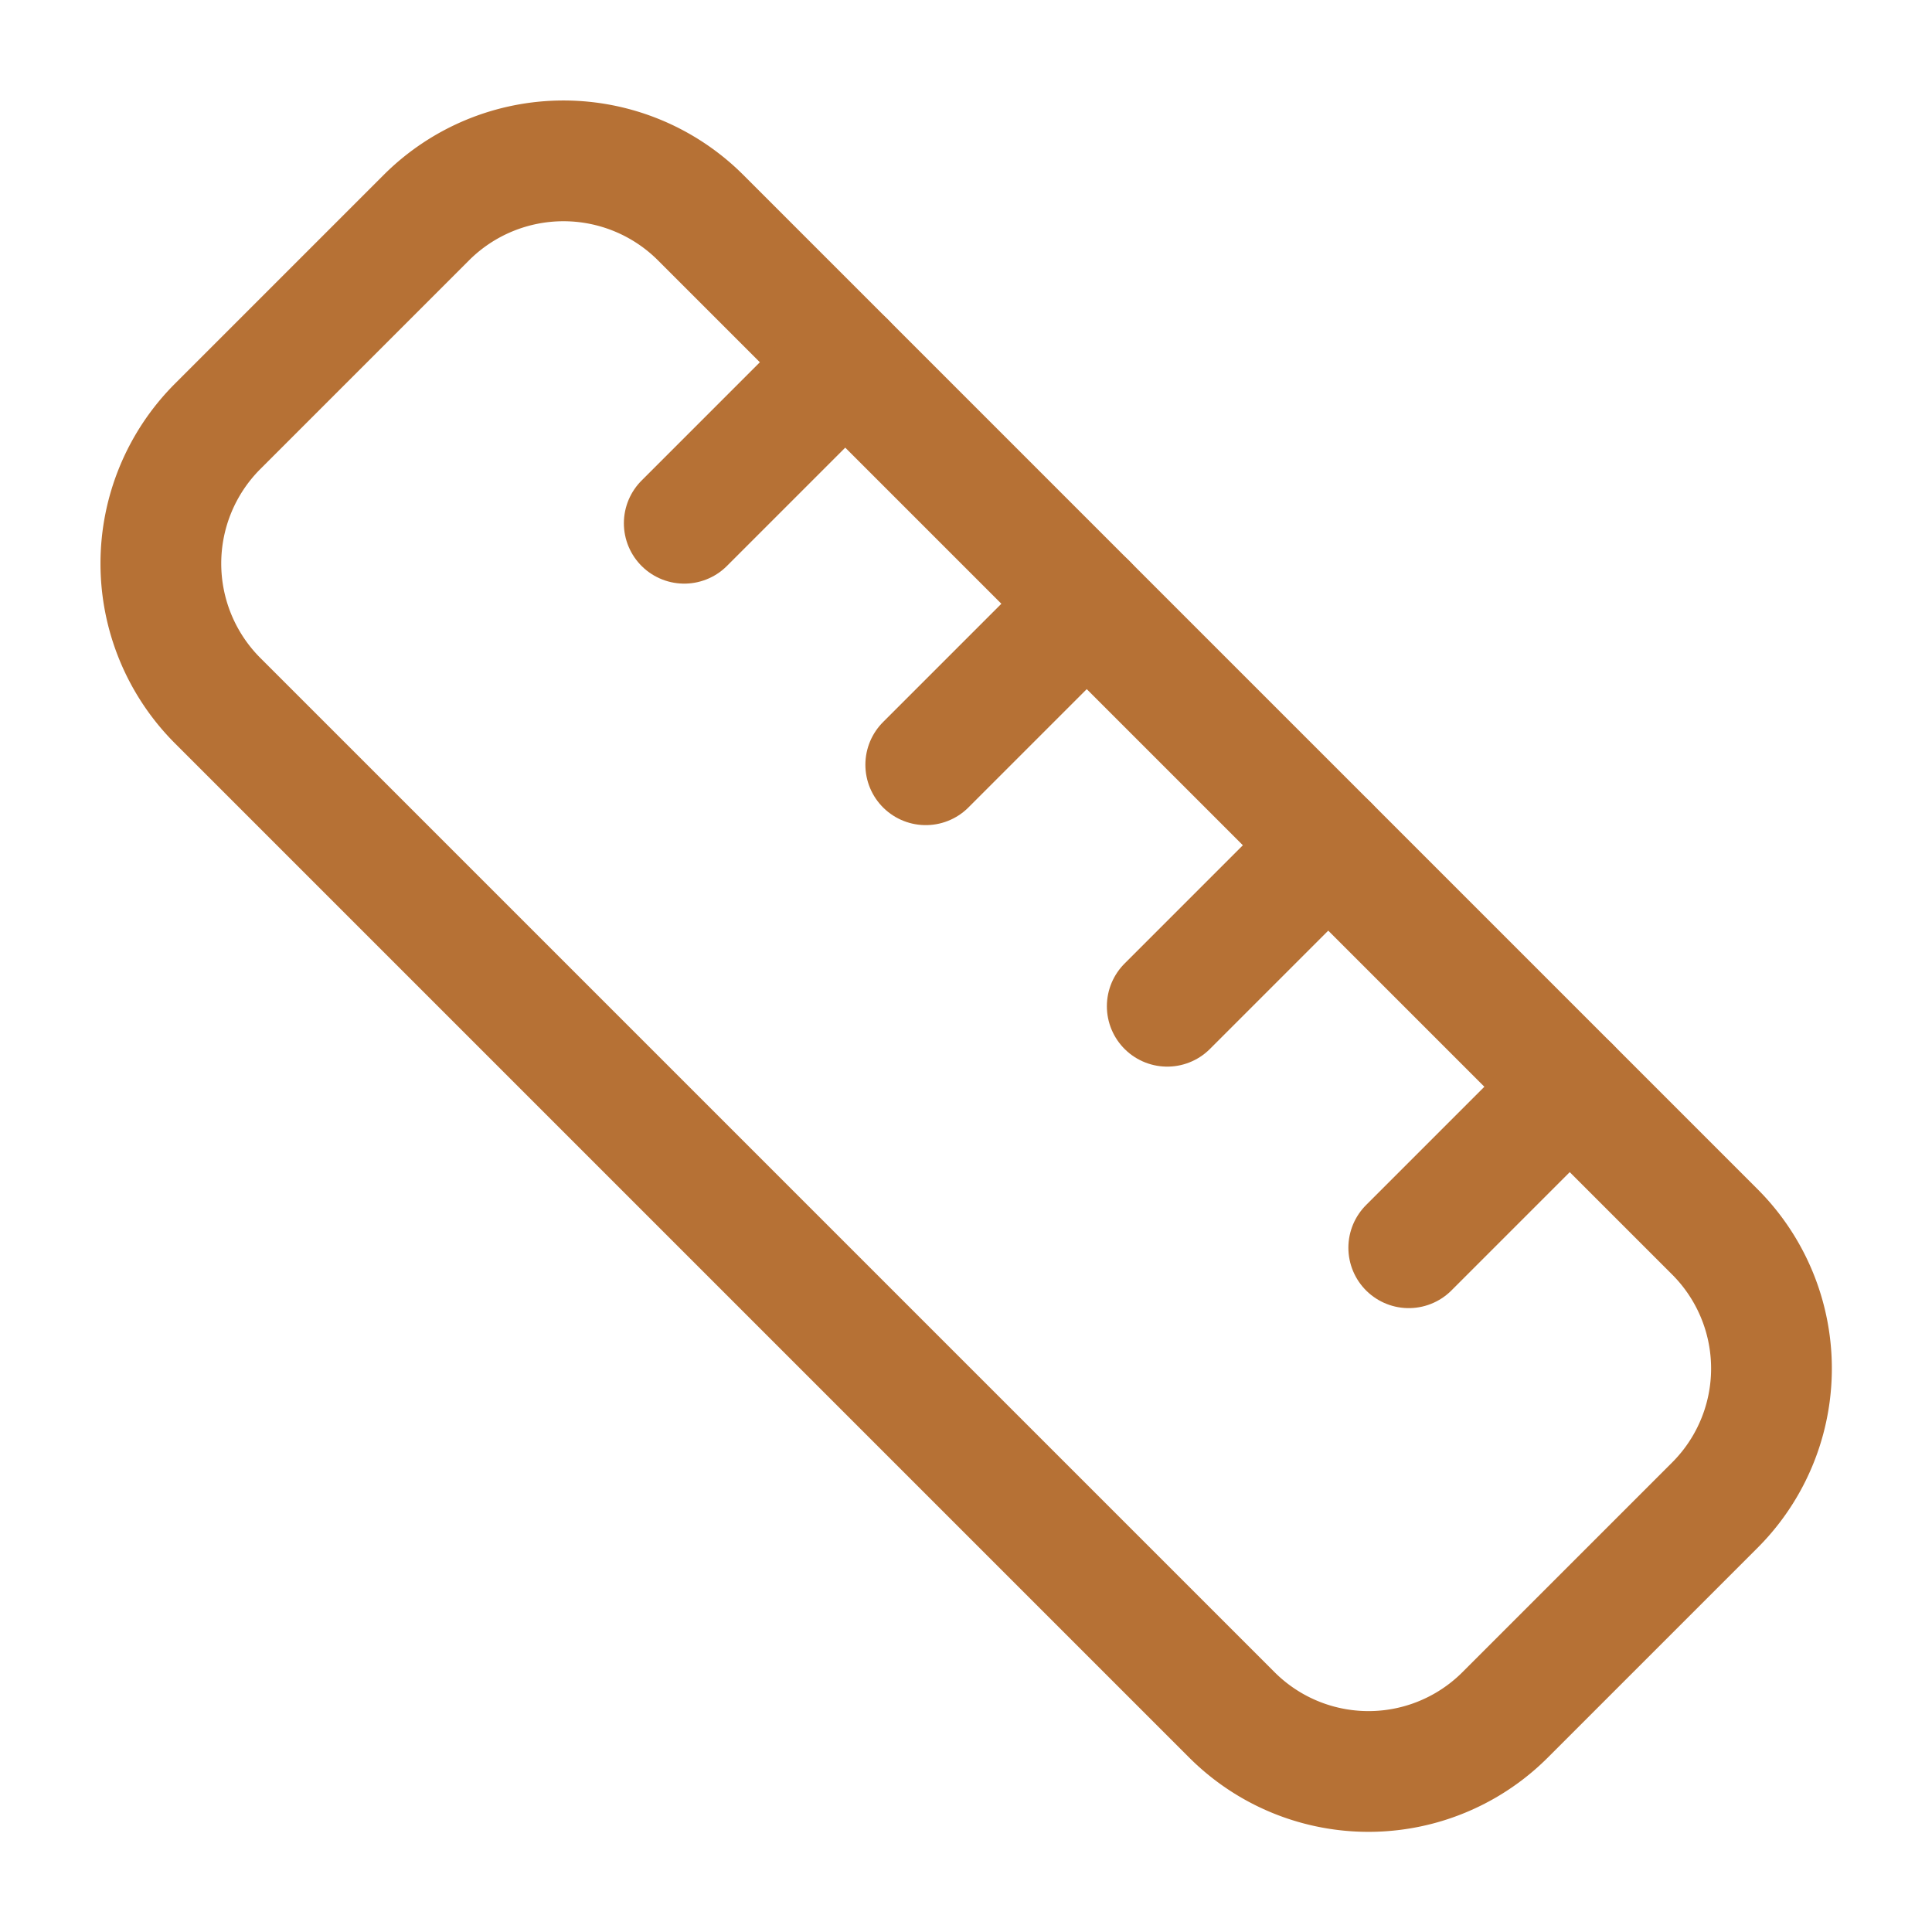 <svg xmlns:xlink="http://www.w3.org/1999/xlink" xmlns="http://www.w3.org/2000/svg" width="50" height="50" viewBox="0 0 24 24" fill="none" stroke="currentColor" stroke-width="1.5" stroke-linecap="round" stroke-linejoin="round" class="lucide lucide-ruler w-10 h-10 text-copper"><path d="M21.3 15.3a2.4 2.4 0 0 1 0 3.4l-2.6 2.6a2.4 2.4 0 0 1-3.4 0L2.7 8.7a2.41 2.41 0 0 1 0-3.4l2.6-2.6a2.41 2.41 0 0 1 3.4 0Z" stroke="#B67135" fill="none" stroke-width="1.5px"></path><path d="m14.5 12.5 2-2" stroke="#B67135" fill="none" stroke-width="1.5px"></path><path d="m11.5 9.5 2-2" stroke="#B67135" fill="none" stroke-width="1.5px"></path><path d="m8.5 6.5 2-2" stroke="#B67135" fill="none" stroke-width="1.5px"></path><path d="m17.5 15.5 2-2" stroke="#B67135" fill="none" stroke-width="1.5px"></path></svg>